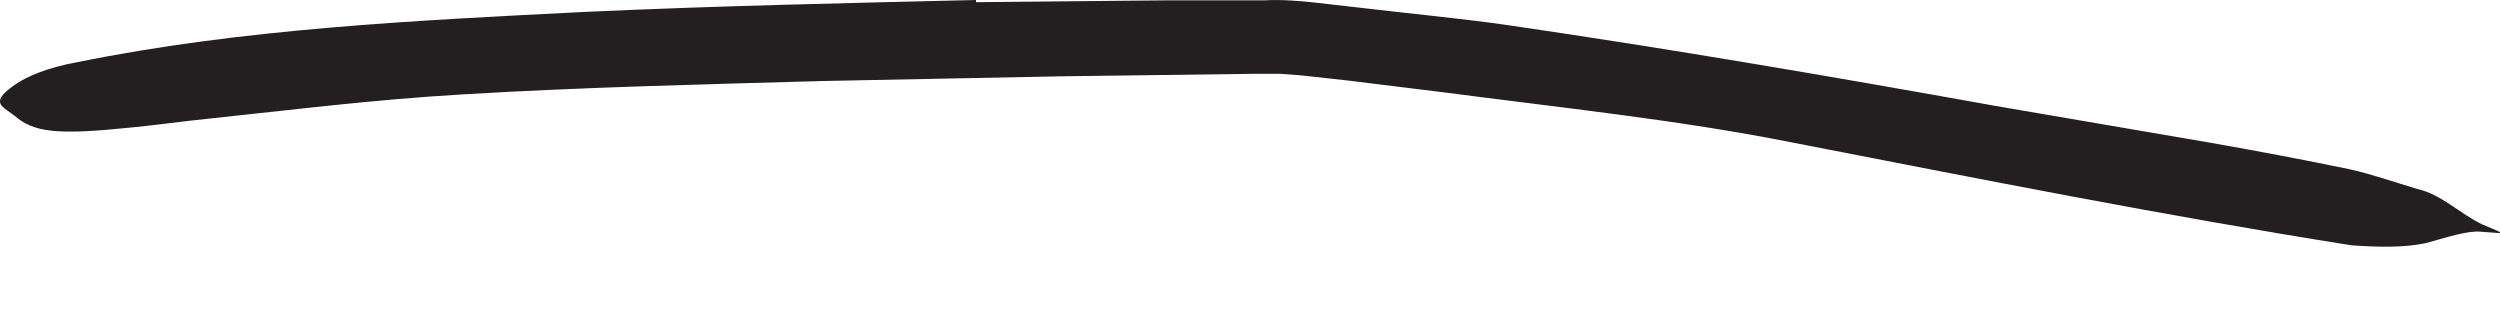 <?xml version="1.0" encoding="utf-8"?>
<svg xmlns="http://www.w3.org/2000/svg" fill="none" height="100%" overflow="visible" preserveAspectRatio="none" style="display: block;" viewBox="0 0 31 4" width="100%">
<path d="M12.103 0.027L14.491 0.004H15.687C15.872 -0.008 16.149 0.012 16.333 0.035L16.937 0.104C17.518 0.173 18.099 0.227 18.672 0.308C20.703 0.604 22.722 0.95 24.737 1.312C25.633 1.465 26.533 1.619 27.426 1.773C27.995 1.873 28.568 1.981 29.141 2.1C29.426 2.165 29.703 2.262 29.983 2.346C30.268 2.408 30.51 2.654 30.776 2.781C31.11 2.923 31.068 2.892 30.76 2.873C30.607 2.858 30.364 2.935 30.08 3.015C29.799 3.073 29.491 3.065 29.16 3.042C26.853 2.677 24.549 2.219 22.214 1.765C20.822 1.488 19.349 1.335 17.91 1.146L16.726 1L16.137 0.935L15.872 0.915H15.58L13.18 0.946C12.195 0.965 11.21 0.985 10.226 1.004C8.733 1.046 7.237 1.081 5.76 1.169C4.61 1.235 3.491 1.377 2.364 1.496C2.118 1.523 1.876 1.558 1.626 1.581C0.703 1.677 0.418 1.642 0.18 1.435C0.126 1.392 0.056 1.354 0.022 1.312C-0.036 1.242 0.022 1.165 0.18 1.054C0.337 0.942 0.606 0.835 0.949 0.773C2.983 0.358 5.13 0.254 7.287 0.146C8.887 0.073 10.499 0.038 12.103 0V0.023V0.027Z" fill="#231F20" id="Vector"/>
</svg>